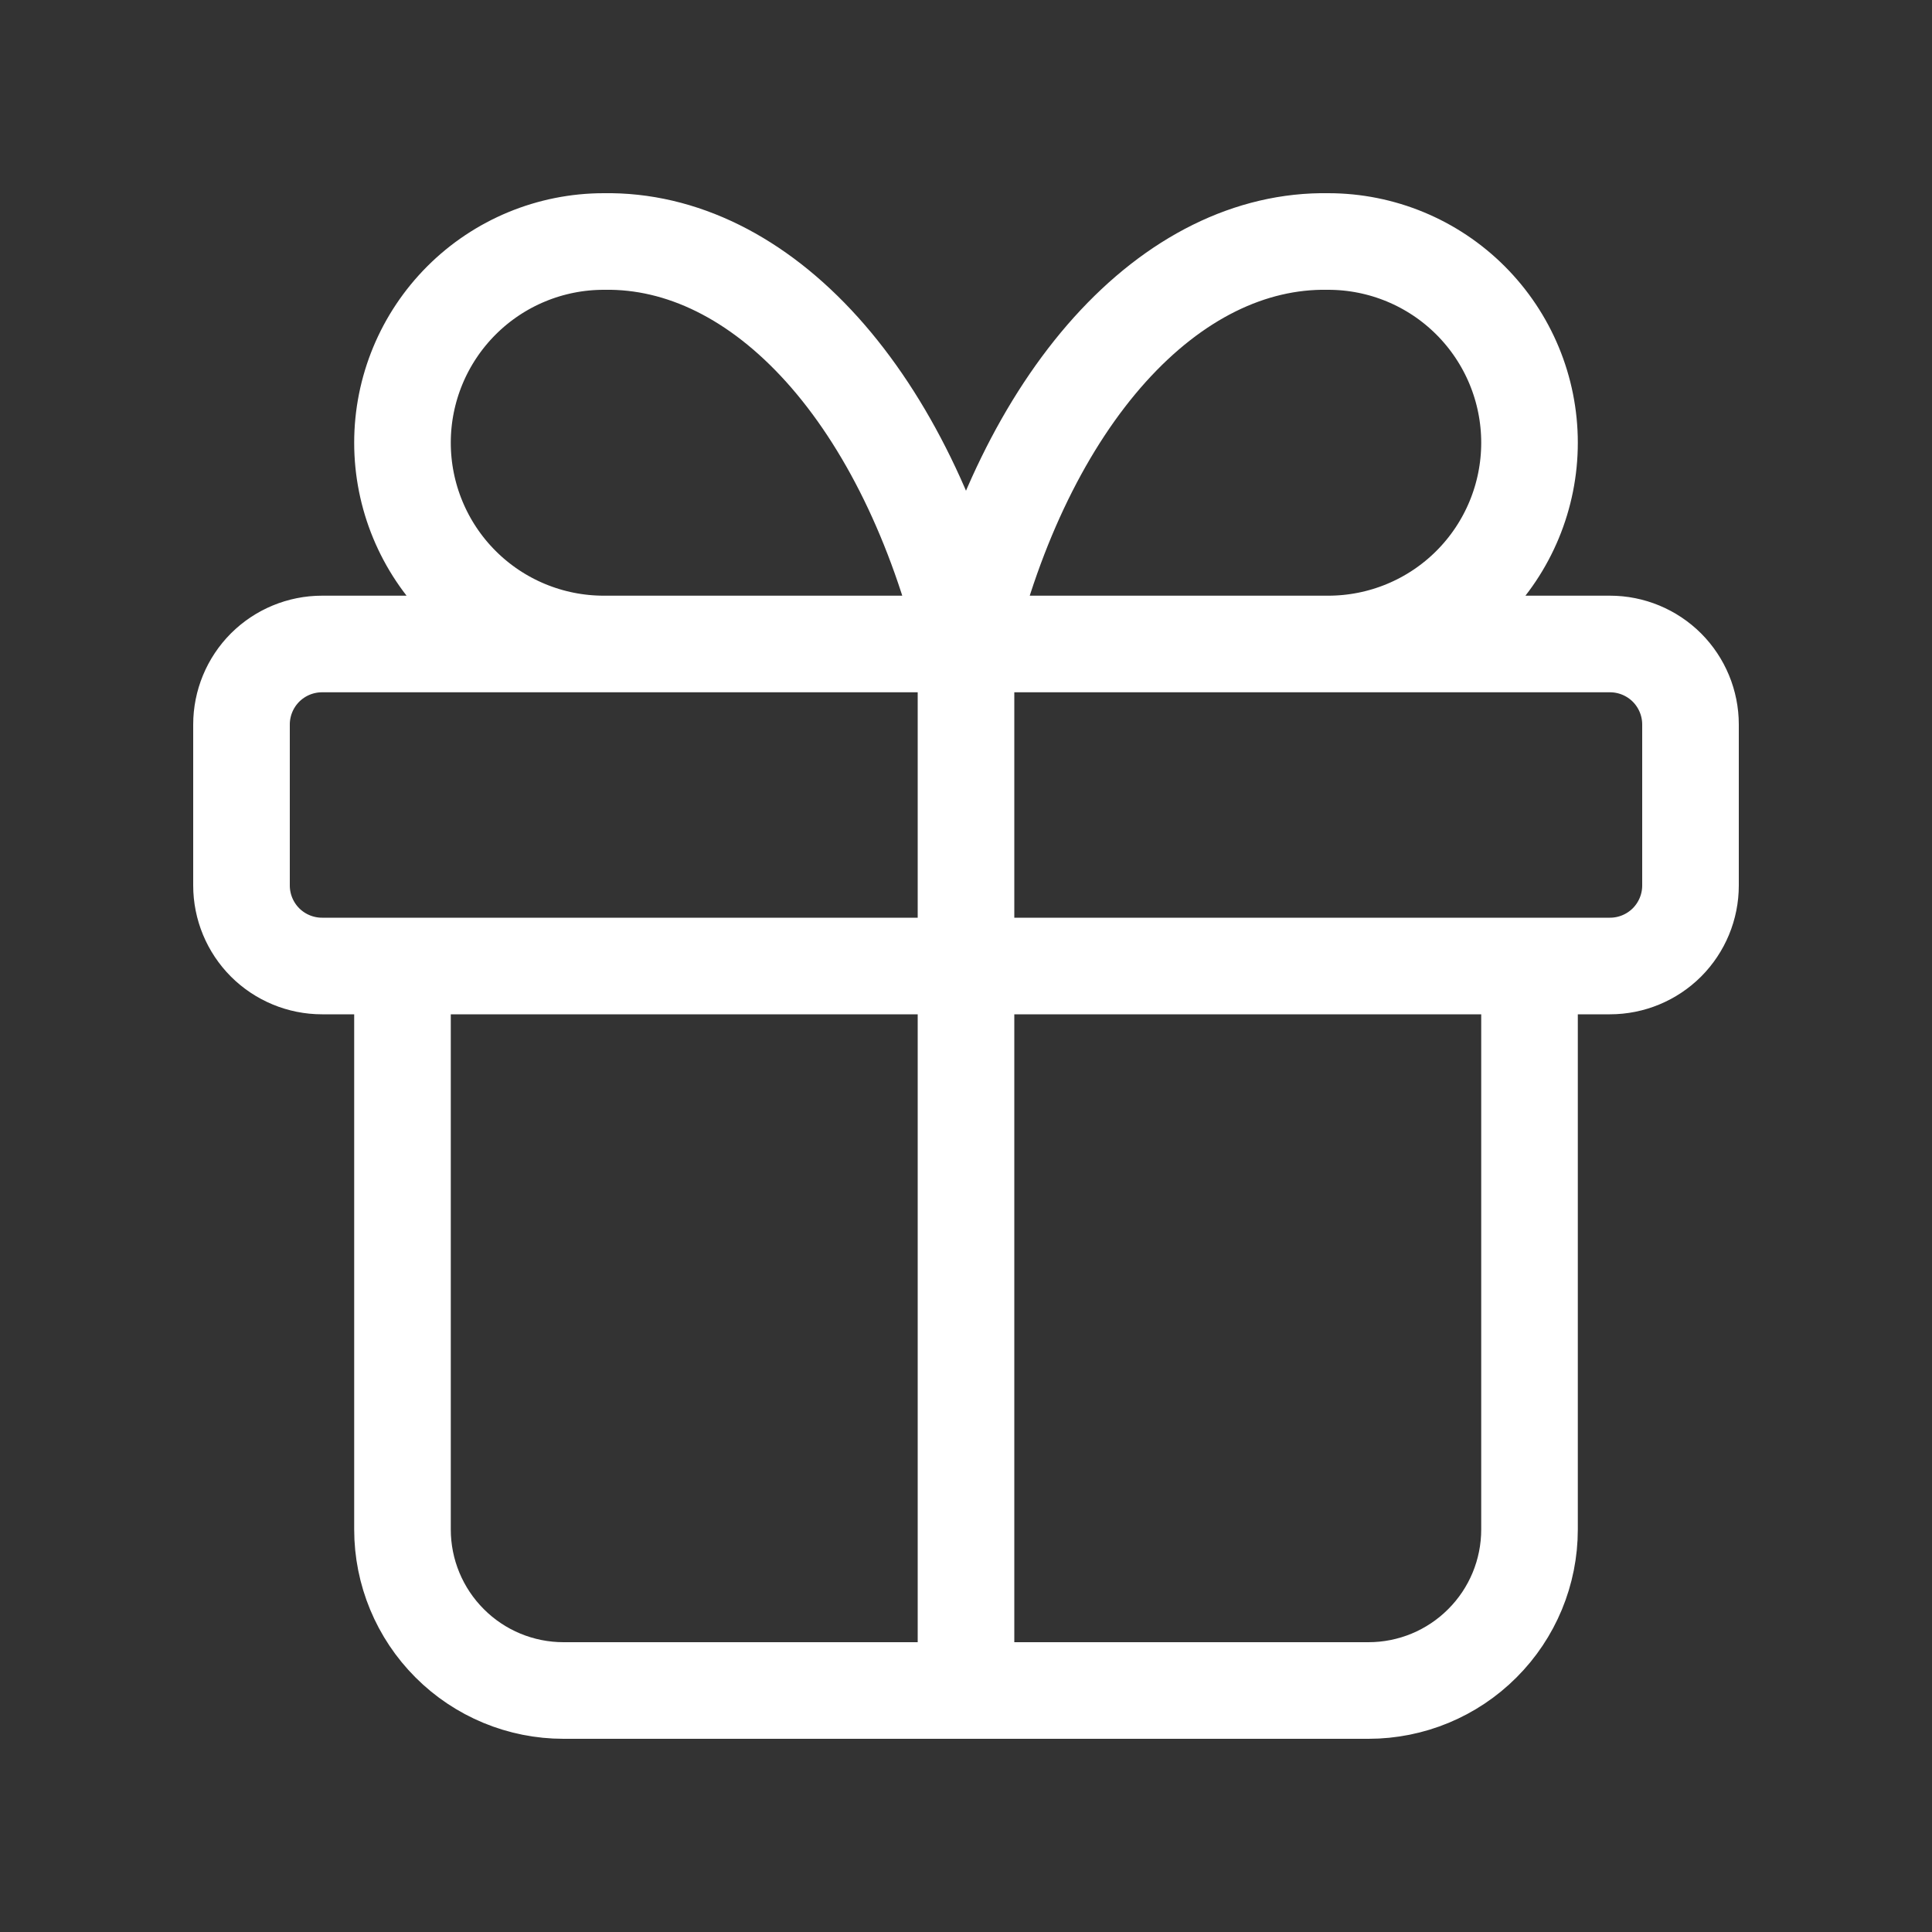 <svg width="40" height="40" viewBox="0 0 40 40" fill="none" xmlns="http://www.w3.org/2000/svg">
<rect x="0" y="0" width="40" height="40" fill="#333333" stroke="none"/>
<g id="tabler-icon-gift">
<path id="Vector" d="M20 13.333V35M20 13.333C19.397 10.849 18.359 8.725 17.021 7.238C15.683 5.752 14.108 4.972 12.5 5C11.395 5 10.335 5.439 9.554 6.22C8.772 7.002 8.333 8.061 8.333 9.166C8.333 10.271 8.772 11.331 9.554 12.113C10.335 12.894 11.395 13.333 12.5 13.333M20 13.333C20.603 10.849 21.641 8.725 22.979 7.238C24.317 5.752 25.892 4.972 27.5 5C28.605 5 29.665 5.439 30.446 6.22C31.228 7.002 31.667 8.061 31.667 9.166C31.667 10.271 31.228 11.331 30.446 12.113C29.665 12.894 28.605 13.333 27.5 13.333M31.667 20V31.666C31.667 32.551 31.316 33.398 30.69 34.023C30.065 34.649 29.217 35 28.333 35H11.667C10.783 35 9.935 34.649 9.31 34.023C8.685 33.398 8.333 32.551 8.333 31.666V20M5 15C5 14.558 5.176 14.134 5.488 13.821C5.801 13.509 6.225 13.333 6.667 13.333H33.333C33.775 13.333 34.199 13.509 34.512 13.821C34.824 14.134 35 14.558 35 15V18.333C35 18.775 34.824 19.199 34.512 19.512C34.199 19.824 33.775 20 33.333 20H6.667C6.225 20 5.801 19.824 5.488 19.512C5.176 19.199 5 18.775 5 18.333V15Z" stroke="white" stroke-width="2" stroke-linecap="round" stroke-linejoin="round"/>
</g>
</svg>
